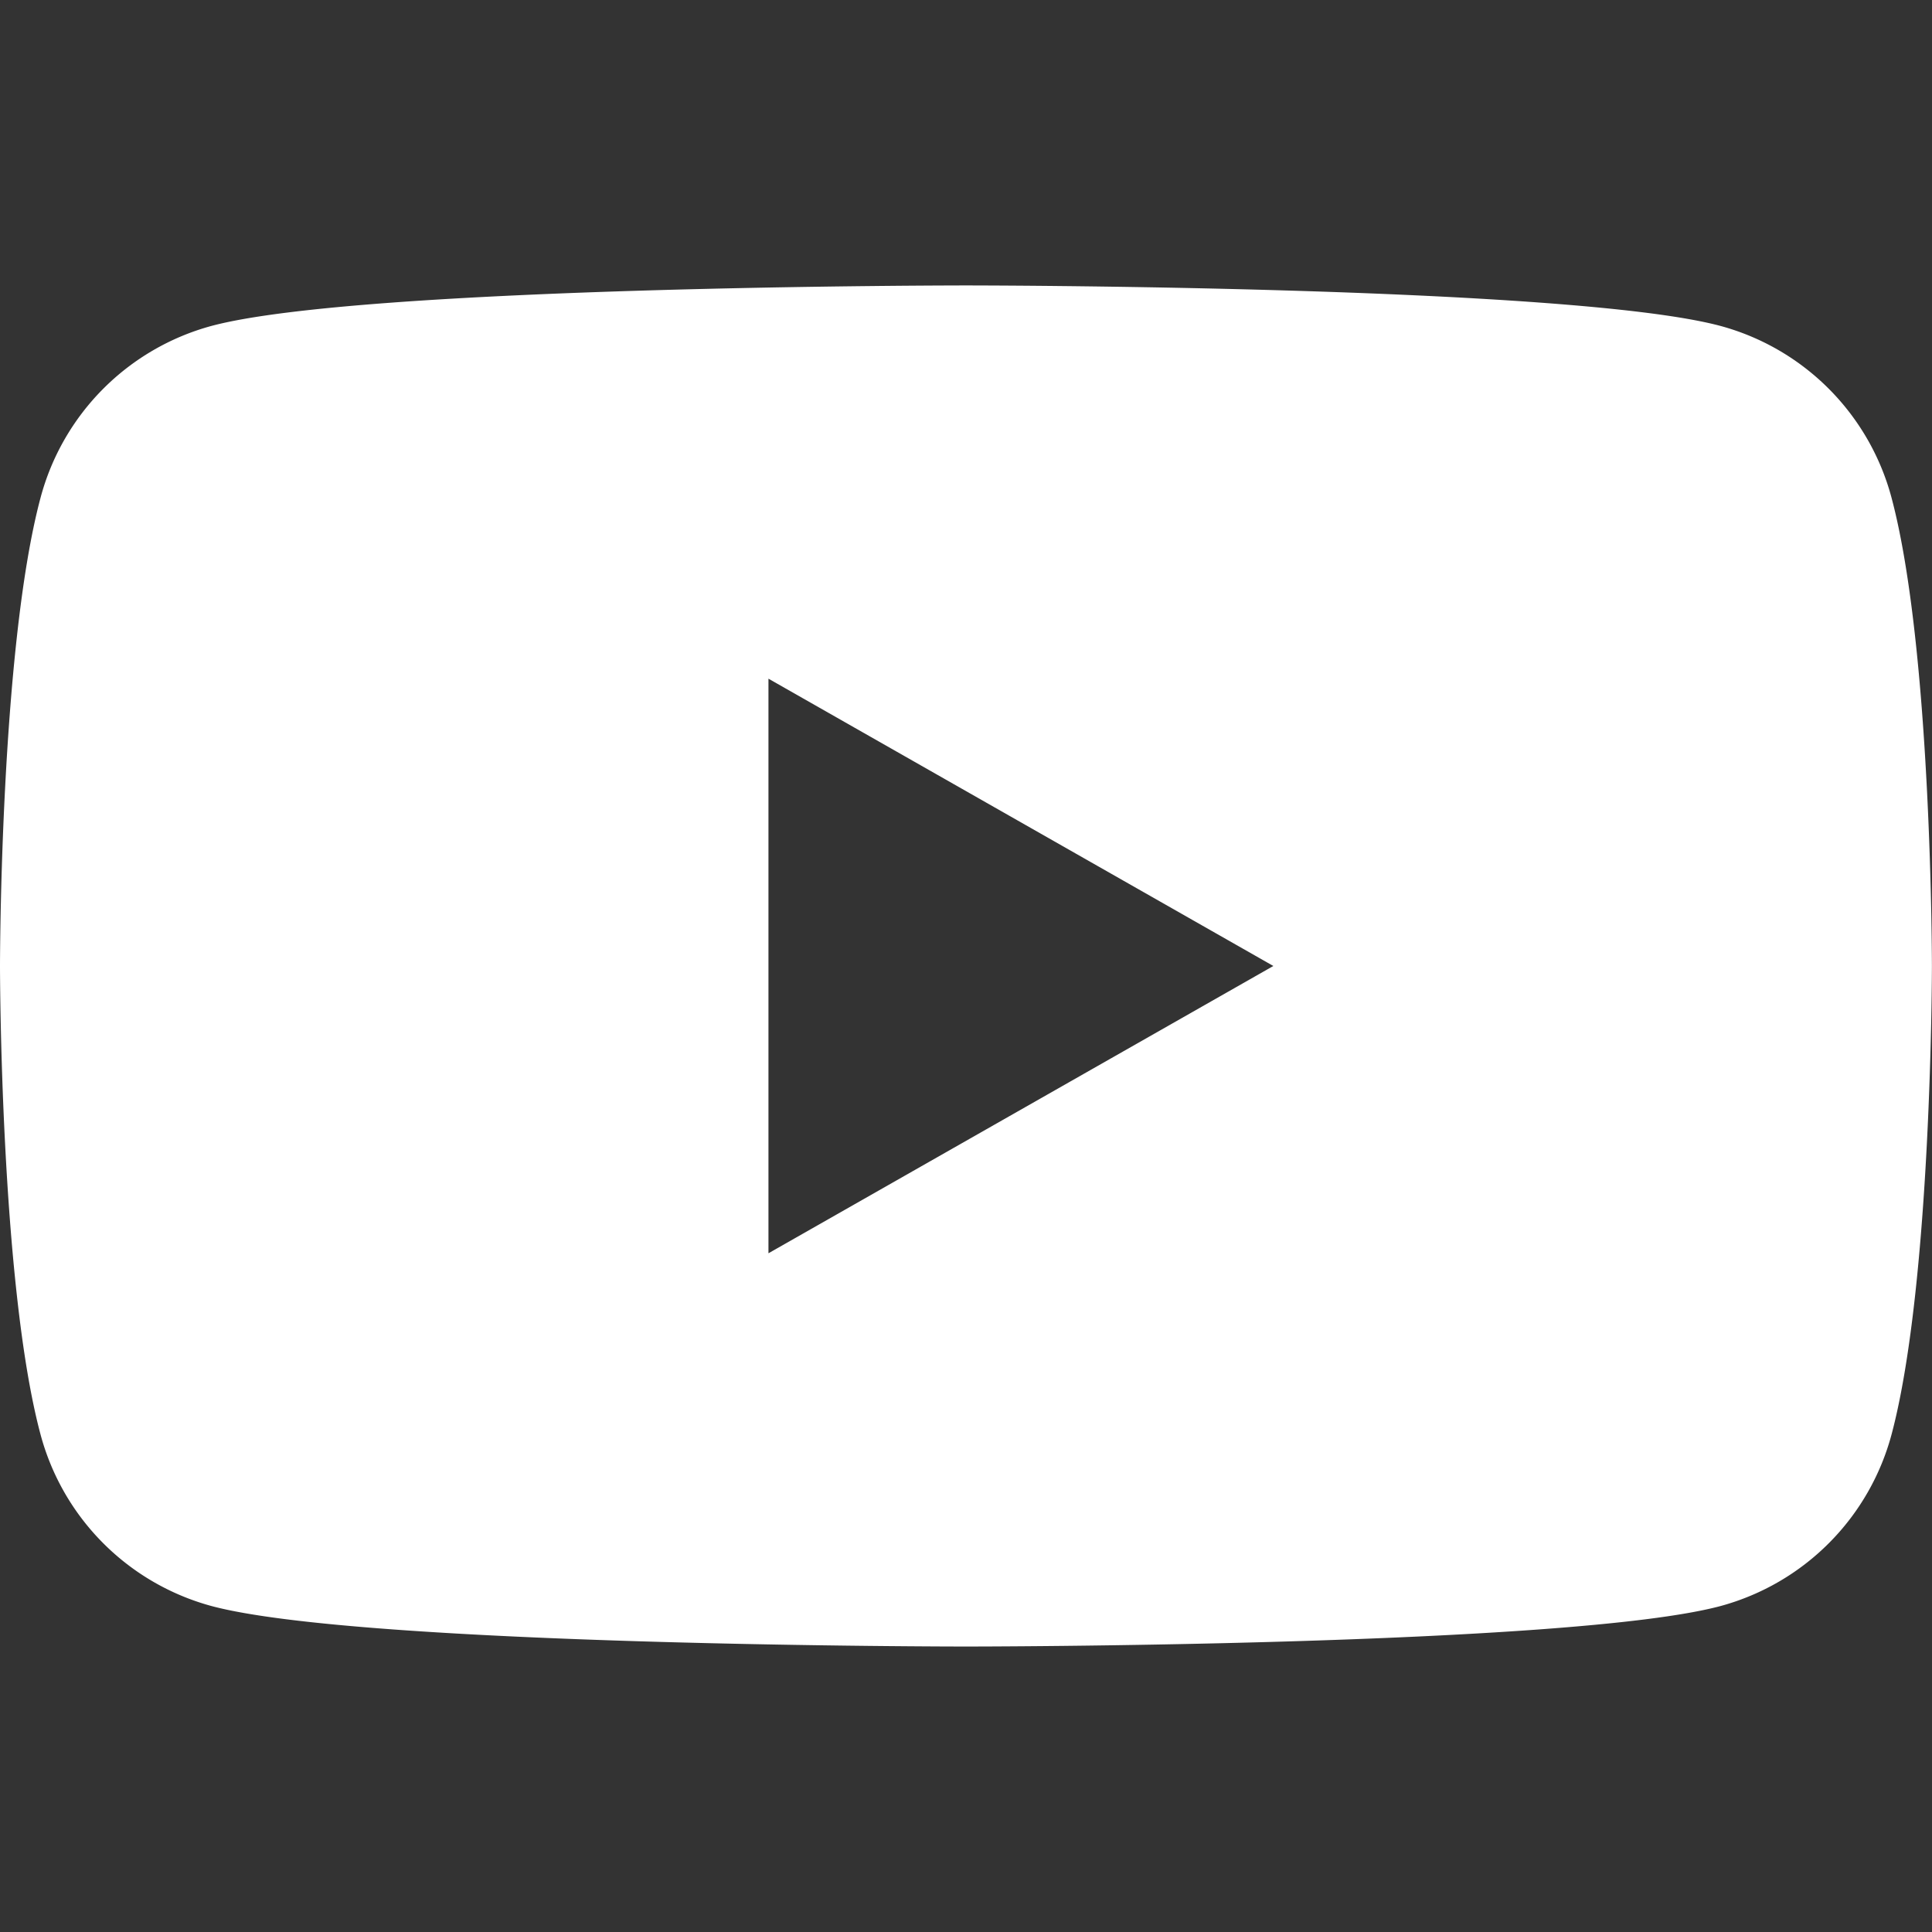 <svg viewBox="0 0 120 120" height="120" width="120" xmlns="http://www.w3.org/2000/svg">
  <rect x="0" y="0" width="120" height="120" fill="#333333" stroke="none"/>
  <g transform="translate(7376 -14269)" data-name="组 1806" id="组_1806">
    <g transform="translate(-7376 14286.729)" id="XMLID_184_">
      <path fill="#fff" transform="translate(0 -3.546)" d="M117.49,16.746a15.082,15.082,0,0,0-10.61-10.68C97.525,3.546,60,3.546,60,3.546s-37.525,0-46.885,2.52a15.076,15.076,0,0,0-10.6,10.68C0,26.166,0,45.816,0,45.816s0,19.65,2.51,29.07a15.082,15.082,0,0,0,10.61,10.68c9.355,2.52,46.88,2.52,46.88,2.52s37.525,0,46.885-2.52a15.091,15.091,0,0,0,10.61-10.68c2.5-9.42,2.5-29.07,2.5-29.07S120,26.166,117.49,16.746ZM47.73,63.66V27.971L79.09,45.816Z" data-name="路径 1404" id="路径_1404"></path>
    </g>
    <rect fill="none" transform="translate(-7376 14269)" height="120" width="120" data-name="矩形 1209" id="矩形_1209"></rect>
  </g>
</svg>

